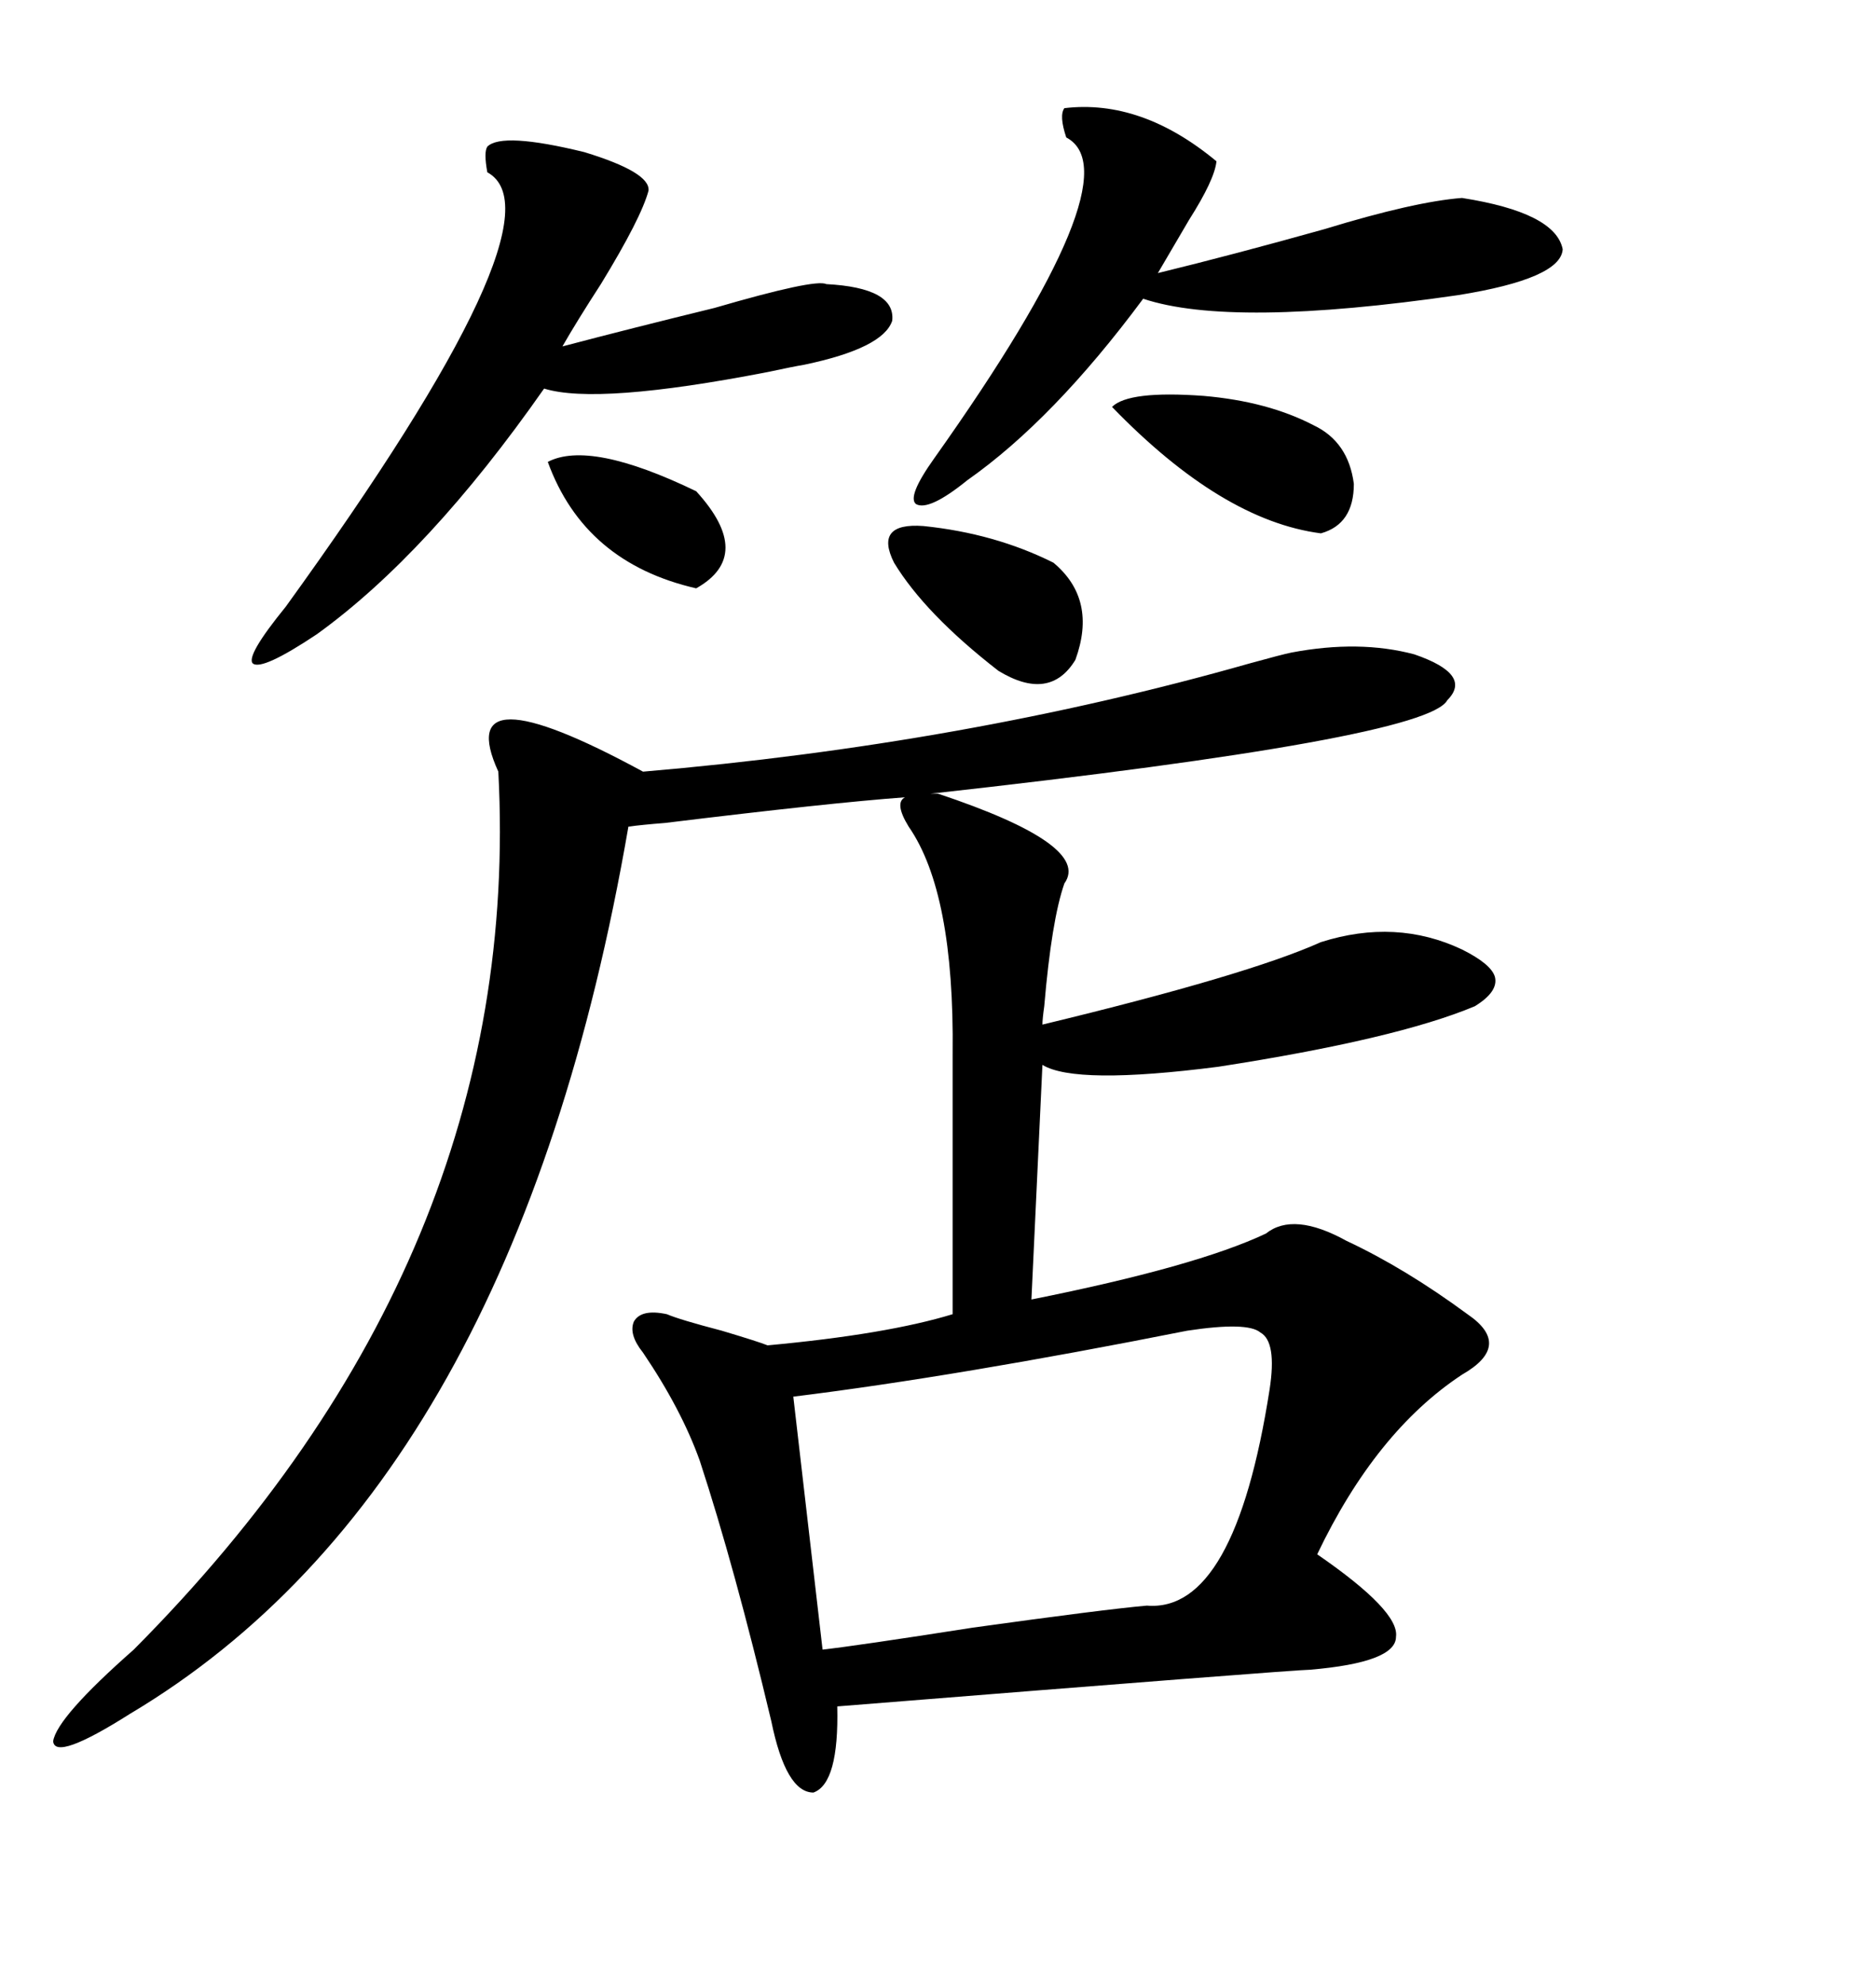 <svg xmlns="http://www.w3.org/2000/svg" xmlns:xlink="http://www.w3.org/1999/xlink" width="300" height="317.285"><path d="M145.31 132.13L145.31 132.13Q142.97 128.32 144.73 127.44L144.73 127.44Q132.71 128.32 106.35 131.54L106.35 131.54Q102.54 131.84 100.49 132.13L100.49 132.13Q82.32 237.30 20.80 273.93L20.80 273.93Q8.79 281.54 8.50 278.32L8.50 278.32Q9.08 274.51 21.39 263.67L21.39 263.67Q83.79 200.98 79.69 123.34L79.69 123.34Q72.07 106.64 102.83 123.34L102.83 123.34Q154.39 118.95 199.80 106.05L199.80 106.05Q205.08 104.59 206.54 104.30L206.54 104.30Q217.38 102.25 226.17 104.59L226.17 104.59Q235.55 107.81 231.45 111.91L231.45 111.91Q228.22 118.07 148.83 126.86L148.83 126.86L150 126.86Q174.61 135.06 170.21 141.21L170.21 141.21Q168.16 147.07 166.99 160.84L166.99 160.84Q166.70 162.89 166.70 163.77L166.70 163.77Q199.51 155.86 211.23 150.59L211.23 150.59Q223.24 146.78 233.79 151.76L233.79 151.76Q238.48 154.10 239.06 156.15L239.06 156.15Q239.65 158.50 235.84 160.84L235.84 160.84Q223.24 166.11 194.82 170.51L194.82 170.51Q171.97 173.44 166.70 170.21L166.70 170.21L164.94 207.71Q191.31 202.44 202.44 197.17L202.44 197.17Q206.84 193.65 215.33 198.34L215.33 198.34Q224.71 202.73 234.67 210.06L234.67 210.06Q241.99 215.04 233.79 219.73L233.79 219.73Q220.02 228.81 210.64 248.44L210.64 248.44Q223.83 257.52 223.24 261.62L223.24 261.62Q223.24 265.72 209.47 266.89L209.47 266.89Q207.13 266.89 133.89 272.75L133.89 272.75Q134.18 285.06 130.08 286.52L130.08 286.52Q125.68 286.52 123.34 275.10L123.34 275.10Q117.48 250.49 111.91 233.50L111.91 233.50Q108.98 225.29 102.83 216.21L102.83 216.21Q100.49 213.28 101.37 211.23L101.37 211.23Q102.54 209.18 106.64 210.06L106.64 210.06Q108.69 210.94 115.43 212.70L115.43 212.70Q121.29 214.45 122.75 215.04L122.75 215.04Q141.80 213.28 152.34 210.06L152.34 210.06L152.34 168.46Q152.64 142.68 145.31 132.13ZM189.84 212.70L189.84 212.70Q152.93 220.02 126.86 223.24L126.86 223.24L131.54 263.67Q136.82 263.09 155.57 260.16L155.57 260.16Q176.66 257.23 183.40 256.64L183.40 256.64Q197.46 257.81 203.03 222.07L203.03 222.07Q204.20 214.45 201.56 212.99L201.56 212.99Q199.51 211.23 189.84 212.70ZM77.93 23.44L77.93 23.44Q80.27 21.09 93.46 24.32L93.46 24.32Q104.00 27.54 103.71 30.47L103.71 30.47Q102.54 34.86 96.09 45.41L96.09 45.41Q92.29 51.27 89.94 55.37L89.94 55.37Q101.07 52.44 114.26 49.22L114.26 49.22Q130.37 44.53 132.13 45.41L132.13 45.41Q143.26 46.00 142.68 51.27L142.68 51.27Q141.21 55.66 128.61 58.30L128.61 58.30Q126.86 58.59 122.75 59.47L122.75 59.47Q95.51 64.75 87.01 62.11L87.01 62.11Q68.55 88.48 50.68 101.37L50.68 101.37Q41.89 107.23 40.43 106.05L40.43 106.05Q39.26 104.88 45.70 96.97L45.70 96.97Q90.82 34.57 77.93 27.54L77.93 27.54Q77.34 24.32 77.93 23.44ZM170.21 17.29L170.21 17.29Q182.52 15.82 194.53 25.78L194.53 25.78Q194.24 28.71 190.14 35.16L190.14 35.16Q187.21 40.14 185.16 43.65L185.16 43.65Q197.17 40.72 211.82 36.62L211.82 36.62Q226.17 32.23 233.79 31.64L233.79 31.64Q248.73 33.98 249.90 39.84L249.90 39.84Q249.61 44.53 233.20 47.17L233.20 47.17Q196.88 52.44 182.81 47.75L182.81 47.75Q168.46 67.09 154.69 76.76L154.69 76.76Q148.54 81.74 146.48 80.57L146.48 80.57Q145.02 79.39 149.41 73.24L149.41 73.24Q181.64 27.83 170.51 21.97L170.51 21.97Q169.34 18.46 170.21 17.29ZM210.06 67.97L210.06 67.97Q215.63 70.61 216.50 77.34L216.50 77.34Q216.50 83.79 211.23 85.25L211.23 85.25Q195.41 83.20 177.83 65.04L177.83 65.04Q180.47 62.40 192.48 63.28L192.48 63.28Q202.73 64.16 210.06 67.97ZM147.66 84.08L147.66 84.08Q159.08 85.25 168.46 89.94L168.46 89.94Q175.49 95.80 171.97 105.47L171.97 105.47Q167.87 112.21 159.67 107.23L159.67 107.23Q147.95 98.14 142.97 89.94L142.97 89.94Q139.75 83.50 147.66 84.08ZM87.60 73.83L87.60 73.83Q94.34 70.31 111.33 78.52L111.33 78.52Q120.70 88.77 111.33 94.04L111.33 94.04Q93.46 89.94 87.60 73.83Z"/></svg>